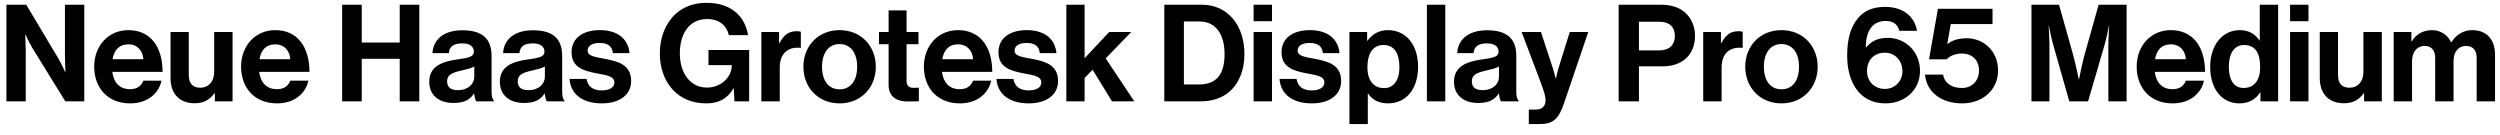 <svg width="222" height="12" viewBox="0 0 222 12" fill="none" xmlns="http://www.w3.org/2000/svg">
                    <path d="M0.57 9H2.286V4.572C2.286 3.972 2.238 3.072 2.238 3.072H2.262C2.262 3.072 2.598 3.804 2.874 4.26L5.802 9H7.482V0.42H5.766V4.92C5.766 5.52 5.814 6.408 5.814 6.408H5.79C5.79 6.408 5.466 5.676 5.19 5.208L2.334 0.42H0.57V9ZM11.557 9.18C13.141 9.18 14.113 8.256 14.341 7.164H12.733C12.553 7.632 12.181 7.92 11.545 7.92C10.621 7.92 10.093 7.332 9.973 6.384H14.437C14.437 4.188 13.381 2.676 11.401 2.676C9.601 2.676 8.365 4.092 8.365 5.916C8.365 7.752 9.517 9.18 11.557 9.18ZM11.425 3.936C12.169 3.936 12.685 4.476 12.733 5.256H9.997C10.141 4.452 10.561 3.936 11.425 3.936ZM20.652 9V2.844H19.02V6.396C19.02 7.212 18.552 7.788 17.784 7.788C17.088 7.788 16.764 7.392 16.764 6.672V2.844H15.144V6.948C15.144 8.292 15.912 9.168 17.28 9.168C18.144 9.168 18.624 8.844 19.044 8.28H19.08V9H20.652ZM24.6 9.18C26.184 9.18 27.156 8.256 27.384 7.164H25.776C25.596 7.632 25.224 7.92 24.588 7.92C23.664 7.92 23.136 7.332 23.016 6.384H27.48C27.48 4.188 26.424 2.676 24.444 2.676C22.644 2.676 21.408 4.092 21.408 5.916C21.408 7.752 22.56 9.18 24.6 9.18ZM24.468 3.936C25.212 3.936 25.728 4.476 25.776 5.256H23.04C23.184 4.452 23.604 3.936 24.468 3.936ZM30.383 9H32.123V5.22H35.495V9H37.235V0.42H35.495V3.78H32.123V0.42H30.383V9ZM42.295 9H43.867V8.94C43.723 8.832 43.651 8.556 43.651 8.088V4.956C43.651 3.516 42.907 2.688 41.059 2.688C39.259 2.688 38.455 3.636 38.407 4.716H39.859C39.907 4.128 40.279 3.852 41.047 3.852C41.731 3.852 42.079 4.14 42.079 4.584C42.079 5.052 41.611 5.136 40.591 5.28C39.223 5.472 38.119 5.904 38.119 7.26C38.119 8.484 39.007 9.144 40.267 9.144C41.323 9.144 41.767 8.784 42.079 8.316H42.103C42.139 8.592 42.199 8.88 42.295 9ZM40.663 8.004C40.087 8.004 39.703 7.8 39.703 7.224C39.703 6.648 40.123 6.456 40.975 6.264C41.383 6.168 41.827 6.072 42.115 5.904V6.828C42.115 7.428 41.599 8.004 40.663 8.004ZM48.564 9H50.136V8.94C49.992 8.832 49.92 8.556 49.92 8.088V4.956C49.92 3.516 49.176 2.688 47.328 2.688C45.528 2.688 44.724 3.636 44.676 4.716H46.128C46.176 4.128 46.548 3.852 47.316 3.852C48 3.852 48.348 4.14 48.348 4.584C48.348 5.052 47.88 5.136 46.86 5.28C45.492 5.472 44.388 5.904 44.388 7.26C44.388 8.484 45.276 9.144 46.536 9.144C47.592 9.144 48.036 8.784 48.348 8.316H48.372C48.408 8.592 48.468 8.88 48.564 9ZM46.932 8.004C46.356 8.004 45.972 7.8 45.972 7.224C45.972 6.648 46.392 6.456 47.244 6.264C47.652 6.168 48.096 6.072 48.384 5.904V6.828C48.384 7.428 47.868 8.004 46.932 8.004ZM53.454 9.18C54.99 9.18 56.046 8.436 56.046 7.2C56.046 5.76 54.906 5.472 53.874 5.256C52.998 5.076 52.182 5.028 52.182 4.5C52.182 4.056 52.602 3.816 53.238 3.816C53.934 3.816 54.354 4.056 54.426 4.716H55.902C55.782 3.48 54.882 2.676 53.262 2.676C51.858 2.676 50.754 3.312 50.754 4.644C50.754 5.988 51.834 6.288 52.938 6.504C53.778 6.672 54.558 6.732 54.558 7.32C54.558 7.752 54.15 8.028 53.43 8.028C52.698 8.028 52.194 7.716 52.086 7.008H50.574C50.67 8.316 51.666 9.18 53.454 9.18ZM65.218 9H66.525V4.44H62.913V5.784H64.978V5.832C64.978 6.78 64.102 7.776 62.77 7.776C61.294 7.776 60.37 6.492 60.37 4.74C60.37 3.036 61.173 1.692 62.794 1.692C63.898 1.692 64.534 2.292 64.725 3.12H66.43C66.153 1.44 64.918 0.252 62.758 0.252C61.605 0.252 60.694 0.6 59.998 1.236C59.097 2.064 58.593 3.312 58.593 4.74C58.593 6.036 59.002 7.14 59.709 7.932C60.417 8.712 61.425 9.18 62.721 9.18C63.742 9.18 64.546 8.832 65.133 7.848H65.157L65.218 9ZM69.182 2.844H67.61V9H69.242V6C69.242 4.704 70.01 4.14 71.078 4.248H71.114V2.82C71.018 2.784 70.91 2.772 70.73 2.772C70.01 2.772 69.59 3.132 69.218 3.828H69.182V2.844ZM74.557 9.18C76.465 9.18 77.773 7.764 77.773 5.928C77.773 4.092 76.465 2.676 74.557 2.676C72.649 2.676 71.341 4.092 71.341 5.928C71.341 7.764 72.649 9.18 74.557 9.18ZM74.557 7.932C73.549 7.932 72.997 7.128 72.997 5.928C72.997 4.728 73.549 3.912 74.557 3.912C75.553 3.912 76.117 4.728 76.117 5.928C76.117 7.128 75.553 7.932 74.557 7.932ZM78.055 3.924H78.907V7.536C78.907 8.7 79.783 9.012 80.575 9.012C81.223 9.012 81.595 8.988 81.595 8.988V7.788C81.595 7.788 81.319 7.8 81.115 7.8C80.755 7.8 80.503 7.644 80.503 7.188V3.924H81.559V2.844H80.503V0.924H78.907V2.844H78.055V3.924ZM85.233 9.18C86.817 9.18 87.788 8.256 88.016 7.164H86.409C86.228 7.632 85.856 7.92 85.221 7.92C84.296 7.92 83.769 7.332 83.648 6.384H88.112C88.112 4.188 87.056 2.676 85.076 2.676C83.276 2.676 82.04 4.092 82.04 5.916C82.04 7.752 83.192 9.18 85.233 9.18ZM85.1 3.936C85.844 3.936 86.361 4.476 86.409 5.256H83.672C83.817 4.452 84.237 3.936 85.1 3.936ZM91.364 9.18C92.9 9.18 93.956 8.436 93.956 7.2C93.956 5.76 92.816 5.472 91.784 5.256C90.908 5.076 90.092 5.028 90.092 4.5C90.092 4.056 90.512 3.816 91.148 3.816C91.844 3.816 92.264 4.056 92.336 4.716H93.812C93.692 3.48 92.792 2.676 91.172 2.676C89.768 2.676 88.664 3.312 88.664 4.644C88.664 5.988 89.744 6.288 90.848 6.504C91.688 6.672 92.468 6.732 92.468 7.32C92.468 7.752 92.06 8.028 91.34 8.028C90.608 8.028 90.104 7.716 89.996 7.008H88.484C88.58 8.316 89.576 9.18 91.364 9.18ZM98.748 9H100.728L98.184 5.184L100.452 2.844H98.496L96.312 5.172V0.42H94.692V9H96.312V6.924L97.02 6.192L98.748 9ZM103.39 9H106.594C107.674 9 108.502 8.7 109.138 8.172C110.038 7.416 110.506 6.192 110.506 4.8C110.506 2.268 109.03 0.42 106.738 0.42H103.39V9ZM105.13 7.5V1.908H106.522C107.998 1.908 108.742 3.096 108.742 4.8C108.742 6.504 108.106 7.5 106.474 7.5H105.13ZM111.321 9H112.953V2.844H111.321V9ZM111.321 1.884H112.953V0.42H111.321V1.884ZM116.501 9.18C118.037 9.18 119.093 8.436 119.093 7.2C119.093 5.76 117.953 5.472 116.921 5.256C116.045 5.076 115.229 5.028 115.229 4.5C115.229 4.056 115.649 3.816 116.285 3.816C116.981 3.816 117.401 4.056 117.473 4.716H118.949C118.829 3.48 117.929 2.676 116.309 2.676C114.905 2.676 113.801 3.312 113.801 4.644C113.801 5.988 114.881 6.288 115.985 6.504C116.825 6.672 117.605 6.732 117.605 7.32C117.605 7.752 117.197 8.028 116.477 8.028C115.745 8.028 115.241 7.716 115.133 7.008H113.621C113.717 8.316 114.713 9.18 116.501 9.18ZM119.829 11.016H121.461V8.304H121.485C121.833 8.832 122.397 9.18 123.261 9.18C124.845 9.18 125.925 7.92 125.925 5.928C125.925 4.008 124.881 2.676 123.249 2.676C122.409 2.676 121.833 3.072 121.437 3.612H121.401V2.844H119.829V11.016ZM122.913 7.824C121.941 7.824 121.425 7.092 121.425 5.976C121.425 4.872 121.833 3.996 122.853 3.996C123.861 3.996 124.269 4.812 124.269 5.976C124.269 7.14 123.741 7.824 122.913 7.824ZM126.708 9H128.34V0.42H126.708V9ZM133.291 9H134.863V8.94C134.719 8.832 134.647 8.556 134.647 8.088V4.956C134.647 3.516 133.903 2.688 132.055 2.688C130.255 2.688 129.451 3.636 129.403 4.716H130.855C130.903 4.128 131.275 3.852 132.043 3.852C132.727 3.852 133.075 4.14 133.075 4.584C133.075 5.052 132.607 5.136 131.587 5.28C130.219 5.472 129.115 5.904 129.115 7.26C129.115 8.484 130.003 9.144 131.263 9.144C132.319 9.144 132.763 8.784 133.075 8.316H133.099C133.135 8.592 133.195 8.88 133.291 9ZM131.659 8.004C131.083 8.004 130.699 7.8 130.699 7.224C130.699 6.648 131.119 6.456 131.971 6.264C132.379 6.168 132.823 6.072 133.111 5.904V6.828C133.111 7.428 132.595 8.004 131.659 8.004ZM135.758 11.016H136.718C137.966 11.016 138.422 10.524 138.89 9.156L141.038 2.844H139.394L138.53 5.616C138.338 6.18 138.17 6.96 138.17 6.96H138.146C138.146 6.96 137.942 6.18 137.75 5.616L136.838 2.844H135.122L136.778 7.224C137.126 8.16 137.246 8.556 137.246 8.892C137.246 9.396 136.982 9.732 136.334 9.732H135.758V11.016ZM143.738 9H145.538V5.892H147.65C149.45 5.892 150.518 4.8 150.518 3.18C150.518 2.388 150.23 1.716 149.75 1.224C149.246 0.708 148.502 0.42 147.506 0.42H143.738V9ZM145.538 1.932H147.362C148.226 1.932 148.73 2.388 148.73 3.192C148.73 3.972 148.25 4.476 147.338 4.476H145.538V1.932ZM152.819 2.844H151.247V9H152.879V6C152.879 4.704 153.647 4.14 154.715 4.248H154.751V2.82C154.655 2.784 154.547 2.772 154.367 2.772C153.647 2.772 153.227 3.132 152.855 3.828H152.819V2.844ZM158.194 9.18C160.102 9.18 161.41 7.764 161.41 5.928C161.41 4.092 160.102 2.676 158.194 2.676C156.286 2.676 154.978 4.092 154.978 5.928C154.978 7.764 156.286 9.18 158.194 9.18ZM158.194 7.932C157.186 7.932 156.634 7.128 156.634 5.928C156.634 4.728 157.186 3.912 158.194 3.912C159.19 3.912 159.754 4.728 159.754 5.928C159.754 7.128 159.19 7.932 158.194 7.932ZM167.436 9.18C169.152 9.18 170.496 7.992 170.496 6.3C170.496 4.548 169.164 3.36 167.64 3.36C166.68 3.36 166.14 3.708 165.708 4.212H165.684C165.684 2.76 166.26 1.86 167.46 1.86C168.18 1.86 168.54 2.232 168.66 2.736H170.232C170.028 1.512 169.044 0.612 167.4 0.612C166.284 0.612 165.564 0.96 165.036 1.56C164.304 2.388 164.016 3.564 164.028 5.016C164.052 7.248 165.084 9.18 167.436 9.18ZM167.376 7.896C166.452 7.896 165.792 7.236 165.792 6.312C165.792 5.364 166.38 4.68 167.388 4.68C168.276 4.68 168.936 5.388 168.936 6.324C168.936 7.212 168.264 7.896 167.376 7.896ZM174.249 9.18C176.049 9.18 177.429 7.98 177.429 6.264C177.429 4.488 176.097 3.396 174.645 3.396C173.889 3.396 173.301 3.6 172.941 3.912H172.917L173.229 2.136H176.937V0.78H172.089L171.297 5.268H172.869C173.109 4.992 173.589 4.752 174.213 4.752C175.077 4.752 175.737 5.292 175.737 6.264C175.737 7.14 175.149 7.812 174.213 7.812C173.361 7.812 172.689 7.428 172.545 6.624H170.937C171.093 8.22 172.425 9.18 174.249 9.18ZM180.394 9H181.99V4.08C181.99 3.384 181.918 2.304 181.918 2.304H181.942C181.942 2.304 182.134 3.312 182.314 3.936L183.754 9H185.422L186.898 3.936C187.078 3.312 187.27 2.304 187.27 2.304H187.294C187.294 2.304 187.222 3.384 187.222 4.08V9H188.842V0.42H186.358L185.146 4.728C184.846 5.808 184.618 7.044 184.618 7.044H184.594C184.594 7.044 184.354 5.808 184.054 4.728L182.842 0.42H180.394V9ZM192.928 9.18C194.512 9.18 195.484 8.256 195.712 7.164H194.104C193.924 7.632 193.552 7.92 192.916 7.92C191.992 7.92 191.464 7.332 191.344 6.384H195.808C195.808 4.188 194.752 2.676 192.772 2.676C190.972 2.676 189.736 4.092 189.736 5.916C189.736 7.752 190.888 9.18 192.928 9.18ZM192.796 3.936C193.54 3.936 194.056 4.476 194.104 5.256H191.368C191.512 4.452 191.932 3.936 192.796 3.936ZM198.867 9.18C199.731 9.18 200.343 8.784 200.703 8.196H200.727V9H202.299V0.42H200.667V3.588H200.631C200.295 3.072 199.755 2.676 198.891 2.676C197.355 2.676 196.263 4.008 196.263 5.928C196.263 7.92 197.319 9.18 198.867 9.18ZM199.227 7.812C198.387 7.812 197.919 7.116 197.919 5.928C197.919 4.788 198.375 3.996 199.275 3.996C200.319 3.996 200.703 4.788 200.703 5.964C200.703 7.092 200.199 7.812 199.227 7.812ZM203.36 9H204.992V2.844H203.36V9ZM203.36 1.884H204.992V0.42H203.36V1.884ZM211.504 9V2.844H209.872V6.396C209.872 7.212 209.404 7.788 208.636 7.788C207.94 7.788 207.616 7.392 207.616 6.672V2.844H205.996V6.948C205.996 8.292 206.764 9.168 208.132 9.168C208.996 9.168 209.476 8.844 209.896 8.28H209.932V9H211.504ZM212.559 9H214.191V5.424C214.191 4.608 214.635 4.08 215.295 4.08C215.895 4.08 216.243 4.44 216.243 5.136V9H217.875V5.424C217.875 4.608 218.295 4.08 218.979 4.08C219.579 4.08 219.927 4.44 219.927 5.136V9H221.559V4.86C221.559 3.516 220.827 2.676 219.531 2.676C218.751 2.676 218.103 3.084 217.683 3.756H217.659C217.359 3.108 216.735 2.676 215.955 2.676C215.103 2.676 214.503 3.108 214.167 3.672H214.131V2.844H212.559V9Z" fill="black"/>
                  </svg> 